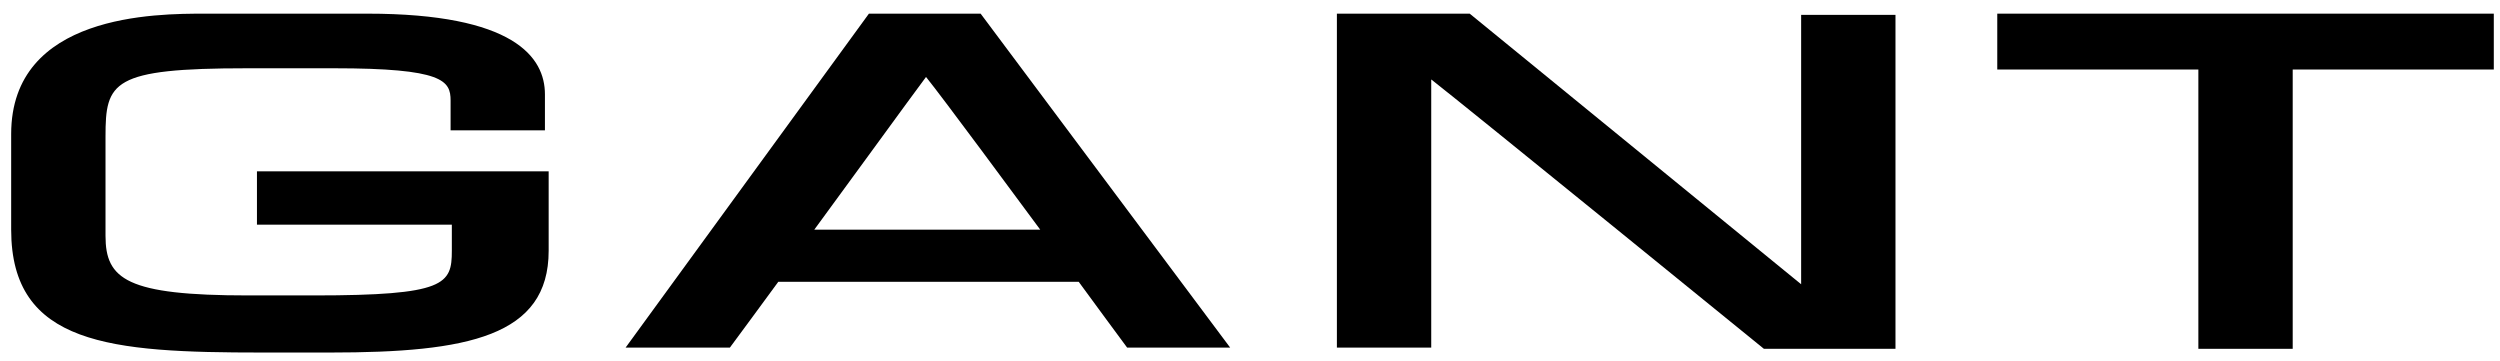<?xml version="1.0" encoding="utf-8"?>
<!-- Generator: Adobe Illustrator 19.0.0, SVG Export Plug-In . SVG Version: 6.00 Build 0)  -->
<svg version="1.1" id="Vrstva_1" xmlns="http://www.w3.org/2000/svg" xmlns:xlink="http://www.w3.org/1999/xlink" x="0px" y="0px"
	 viewBox="-641.9 580.6 201.4 29.1" style="enable-background:new -641.9 580.6 201.4 29.1;" xml:space="preserve">
<g>
	<path d="M-621.4,598.7h15.9v2.1c0,2.7-0.5,3.6-11.1,3.6h-5.3c-9.8,0-11.5-1.3-11.5-4.8v-8c0-4.4,0.5-5.5,11.4-5.5h7
		c8.8,0,9.4,1,9.4,2.6v2.4h7.6v-2.9c0-3-2.5-6.5-14.3-6.5h-13.1c-3.9,0-15.6,0-15.6,9.7v7.7c0,9.3,8,9.9,20.2,9.9h5.5
		c11.1,0,17.6-1.3,17.6-8.2v-6.4h-23.5V598.7z"/>
	<path d="M-558.1,599.1h-18.2c1.7-2.3,7.8-10.7,9-12.3C-566,588.4-559.8,596.8-558.1,599.1z M-563.4,581.7h-8.5l-19.6,26.9h8.4
		c0,0,3.4-4.6,3.9-5.3h24.2c0.5,0.7,3.9,5.3,3.9,5.3h8.3l-20.1-26.9H-563.4z"/>
	<path d="M-496.8,581.7v21.8c-2.7-2.2-26.7-21.8-26.7-21.8h-10.7v26.9h7.6V587c2.7,2.1,26.8,21.7,26.8,21.7h10.6v-26.9H-496.8z"/>
	<path d="M-442,581.7h-39v4.5h16.2v22.5h7.6v-22.5h16.2v-4.5H-442z"/>
</g>
</svg>
